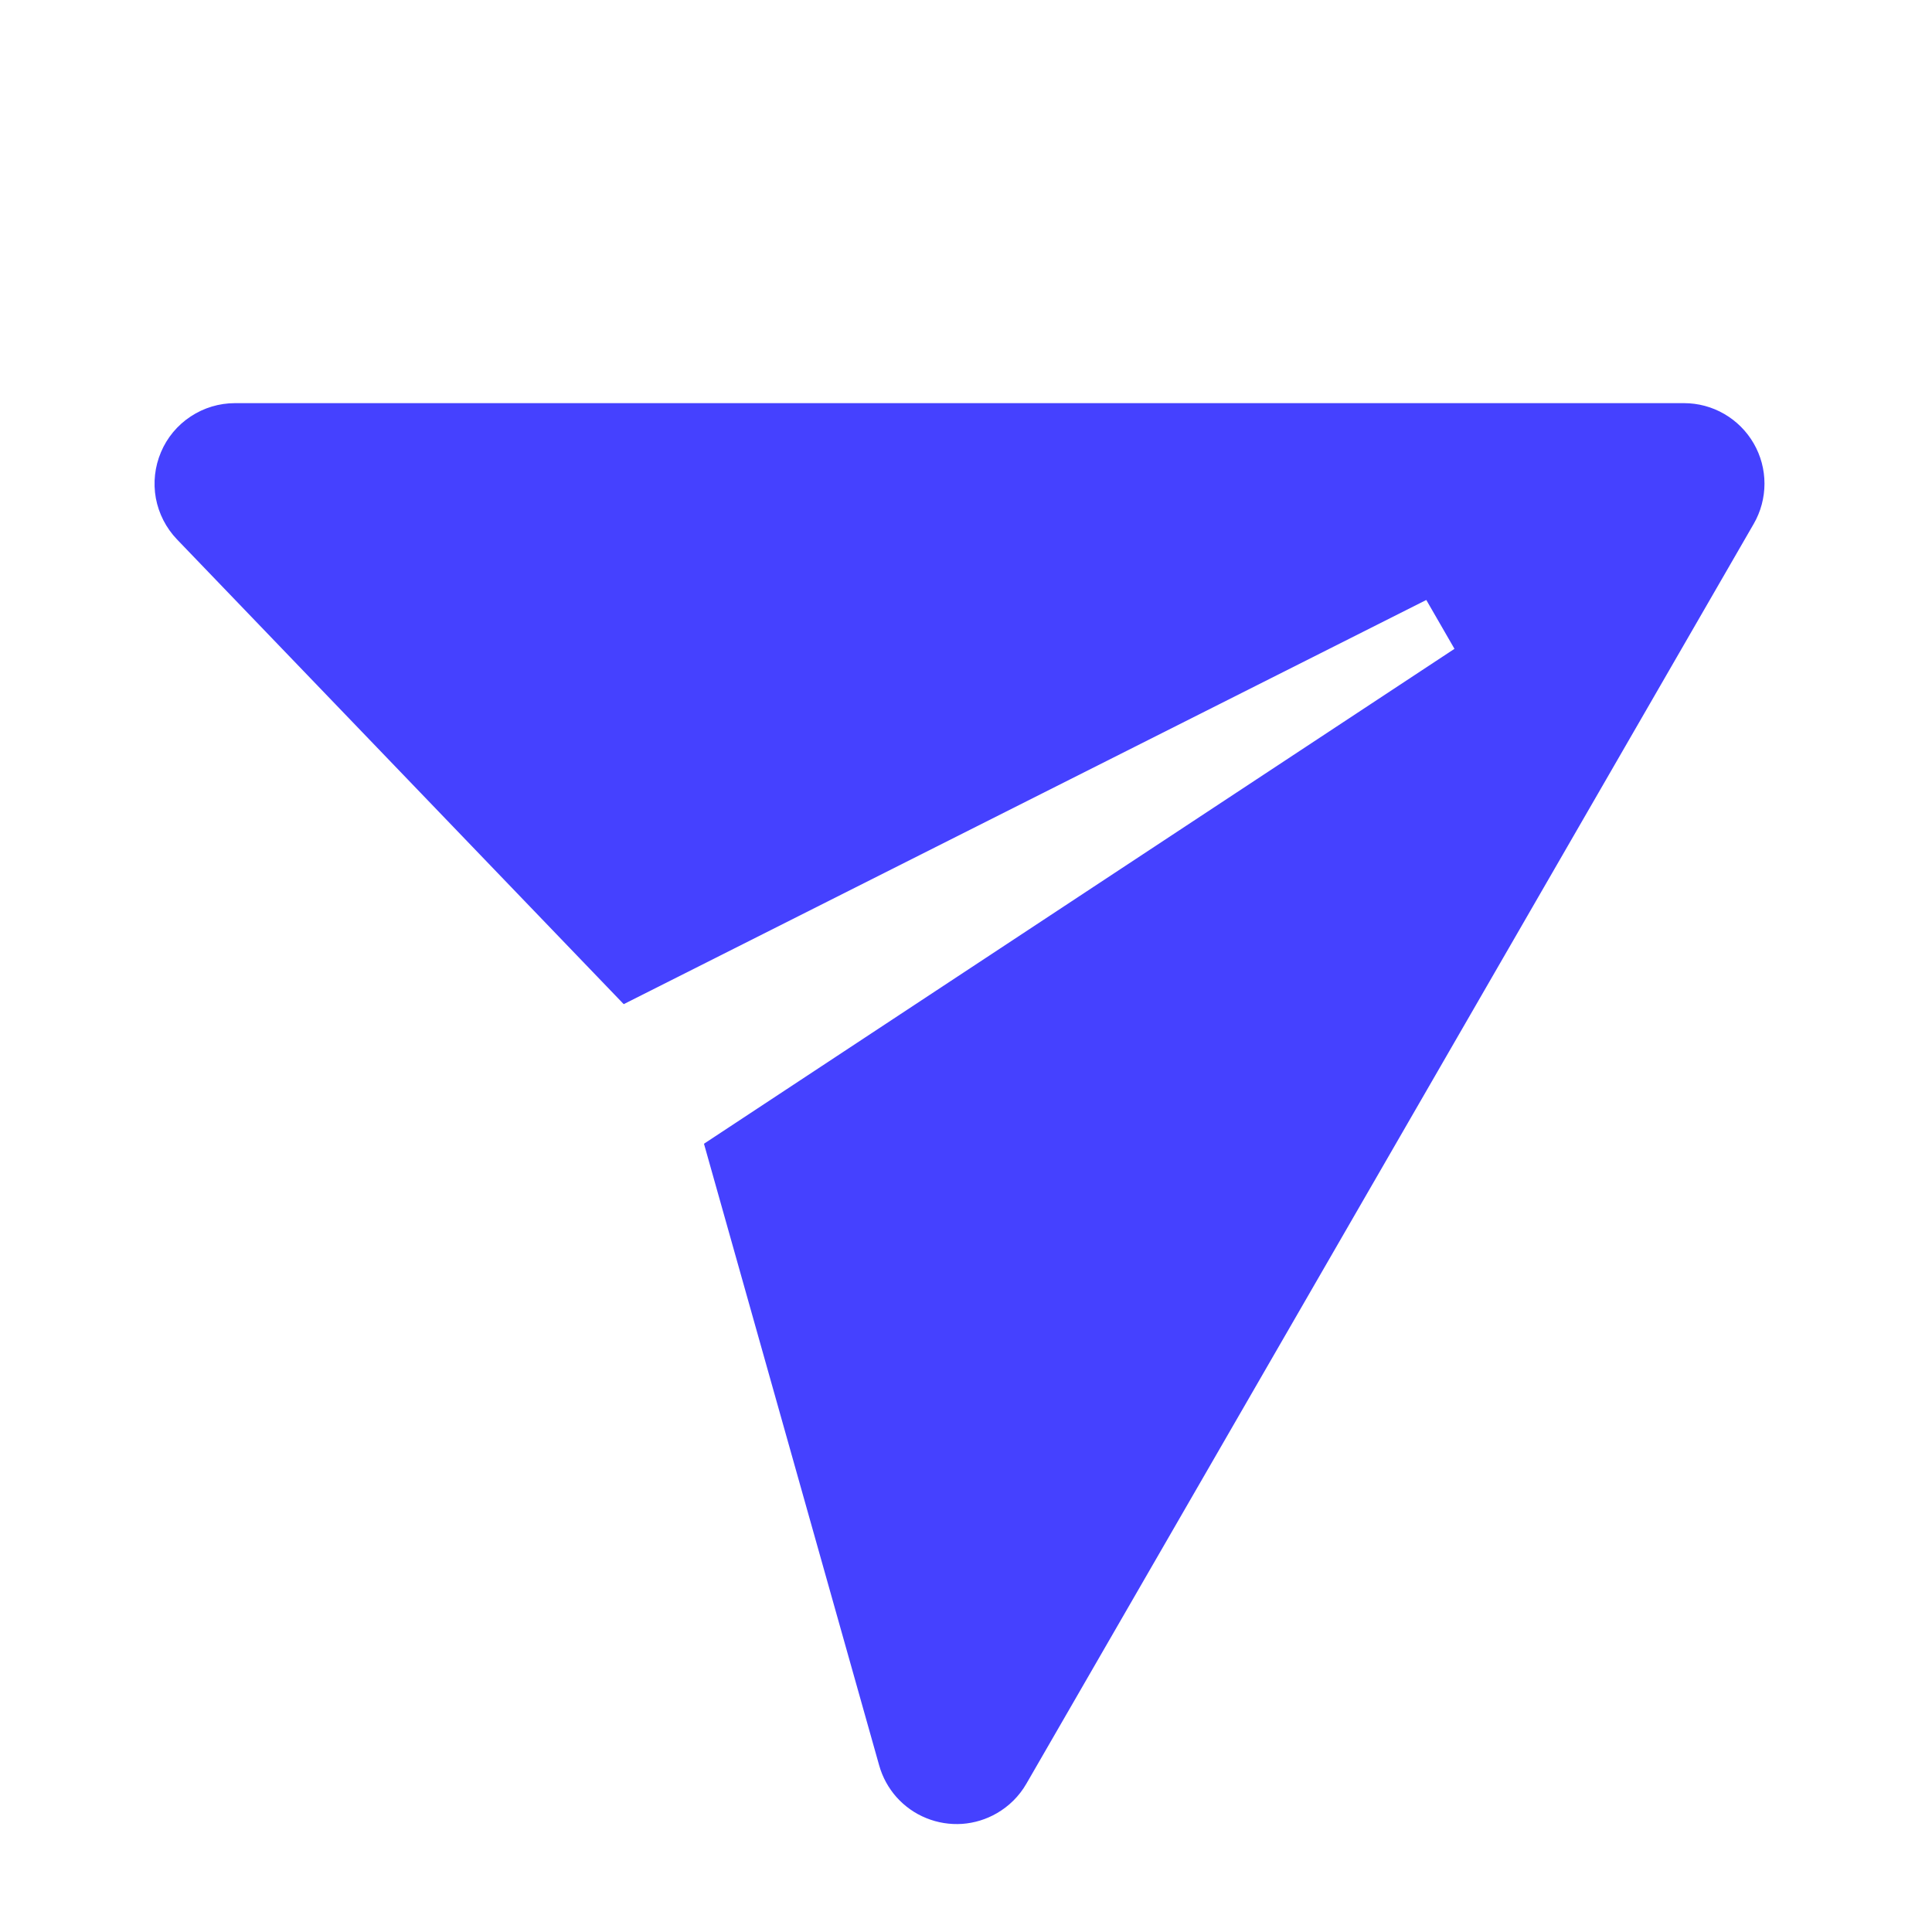 <svg width="24" height="24" viewBox="0 0 24 24" fill="none" xmlns="http://www.w3.org/2000/svg">
<path fill-rule="evenodd" clip-rule="evenodd" d="M20.919 5.008H2.919C2.723 5.008 2.531 5.066 2.368 5.174C2.204 5.282 2.076 5.436 2 5.616C1.923 5.797 1.901 5.996 1.936 6.189C1.972 6.381 2.063 6.559 2.199 6.701L7.748 12.474L17.718 7.453L18.068 8.06L8.745 14.208L10.921 21.929C10.962 22.076 11.036 22.211 11.137 22.325C11.239 22.439 11.365 22.528 11.506 22.585C11.648 22.643 11.8 22.667 11.952 22.657C12.104 22.646 12.252 22.601 12.384 22.524C12.533 22.438 12.66 22.314 12.75 22.158L21.785 6.508C21.873 6.356 21.919 6.183 21.919 6.008C21.919 5.832 21.873 5.66 21.785 5.508C21.697 5.356 21.571 5.23 21.419 5.142C21.267 5.054 21.095 5.008 20.919 5.008Z" fill="#4541FF"/>
</svg>
